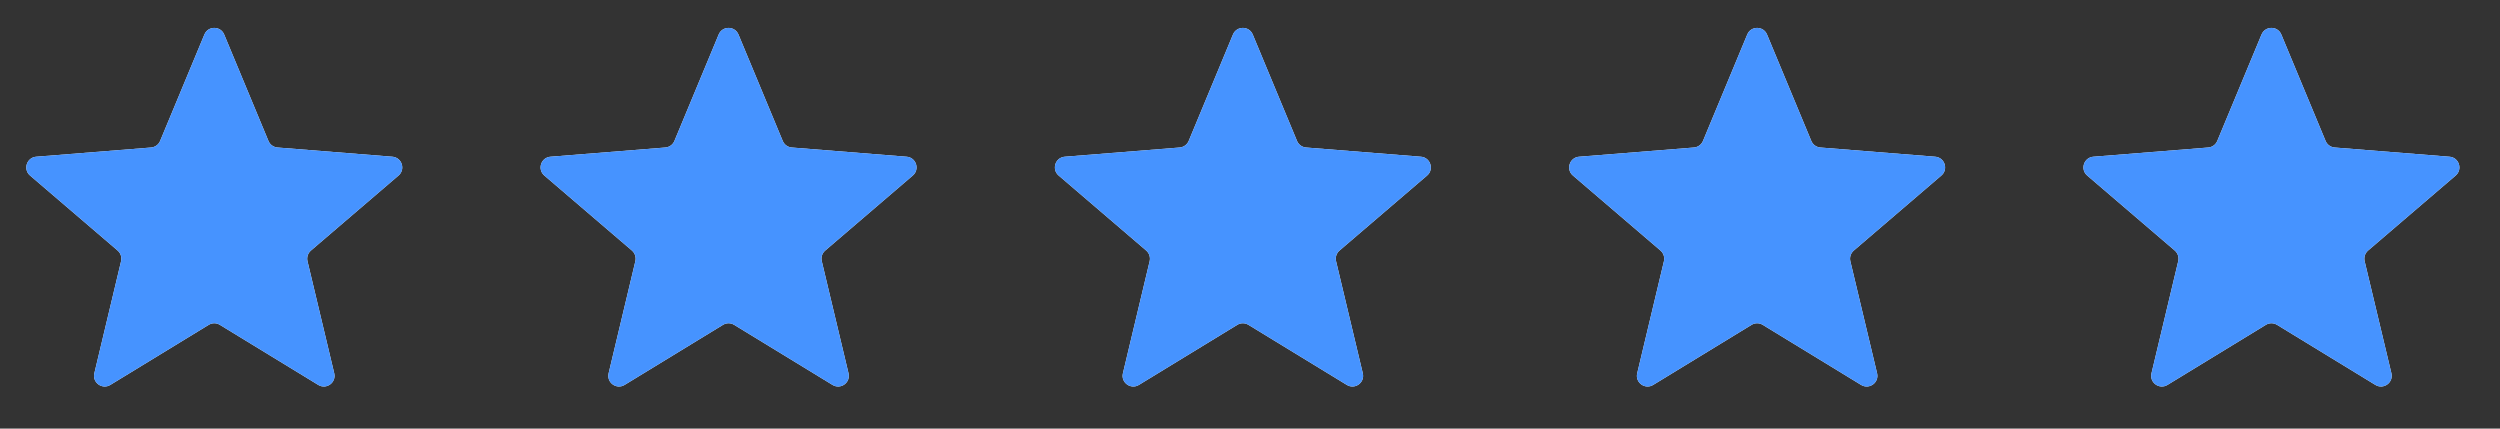 <svg xmlns="http://www.w3.org/2000/svg" width="70" height="12" viewBox="0 0 70 12" fill="none"><rect x="0" y="0" width="70" height="12" fill="#333333" stroke="none"/><g clip-path="url(#clip0_789_61053)"><path d="M5.723 0.966C5.825 0.72 6.175 0.72 6.277 0.966L7.517 3.947C7.56 4.05 7.658 4.121 7.77 4.13L10.987 4.388C11.253 4.41 11.361 4.742 11.159 4.915L8.707 7.015C8.622 7.088 8.584 7.203 8.61 7.313L9.359 10.453C9.421 10.712 9.139 10.917 8.911 10.778L6.156 9.096C6.06 9.037 5.94 9.037 5.844 9.096L3.089 10.778C2.861 10.917 2.579 10.712 2.641 10.453L3.39 7.313C3.416 7.203 3.378 7.088 3.293 7.015L0.841 4.915C0.639 4.742 0.747 4.41 1.013 4.388L4.23 4.13C4.342 4.121 4.44 4.05 4.483 3.947L5.723 0.966Z" fill="#F7F7F8"></path><g clip-path="url(#clip1_789_61053)"><path d="M5.723 0.966C5.825 0.72 6.175 0.72 6.277 0.966L7.517 3.947C7.56 4.05 7.658 4.121 7.77 4.13L10.987 4.388C11.253 4.41 11.361 4.742 11.159 4.915L8.707 7.015C8.622 7.088 8.584 7.203 8.61 7.313L9.359 10.453C9.421 10.712 9.139 10.917 8.911 10.778L6.156 9.096C6.06 9.037 5.94 9.037 5.844 9.096L3.089 10.778C2.861 10.917 2.579 10.712 2.641 10.453L3.39 7.313C3.416 7.203 3.378 7.088 3.293 7.015L0.841 4.915C0.639 4.742 0.747 4.41 1.013 4.388L4.23 4.13C4.342 4.121 4.44 4.05 4.483 3.947L5.723 0.966Z" fill="#4693FF"></path></g></g><g clip-path="url(#clip2_789_61053)"><path d="M20.123 0.966C20.225 0.72 20.574 0.72 20.677 0.966L21.917 3.947C21.96 4.05 22.057 4.121 22.17 4.13L25.387 4.388C25.653 4.41 25.761 4.742 25.558 4.915L23.107 7.015C23.021 7.088 22.984 7.203 23.01 7.313L23.759 10.453C23.821 10.712 23.539 10.917 23.311 10.778L20.556 9.096C20.46 9.037 20.34 9.037 20.244 9.096L17.489 10.778C17.261 10.917 16.979 10.712 17.041 10.453L17.79 7.313C17.816 7.203 17.778 7.088 17.693 7.015L15.241 4.915C15.039 4.742 15.146 4.41 15.412 4.388L18.63 4.13C18.742 4.121 18.84 4.05 18.883 3.947L20.123 0.966Z" fill="#F7F7F8"></path><g clip-path="url(#clip3_789_61053)"><path d="M20.123 0.966C20.225 0.72 20.574 0.72 20.677 0.966L21.917 3.947C21.96 4.05 22.057 4.121 22.17 4.13L25.387 4.388C25.653 4.41 25.761 4.742 25.558 4.915L23.107 7.015C23.021 7.088 22.984 7.203 23.01 7.313L23.759 10.453C23.821 10.712 23.539 10.917 23.311 10.778L20.556 9.096C20.46 9.037 20.34 9.037 20.244 9.096L17.489 10.778C17.261 10.917 16.979 10.712 17.041 10.453L17.79 7.313C17.816 7.203 17.778 7.088 17.693 7.015L15.241 4.915C15.039 4.742 15.146 4.41 15.412 4.388L18.63 4.13C18.742 4.121 18.84 4.05 18.883 3.947L20.123 0.966Z" fill="#4693FF"></path></g></g><g clip-path="url(#clip4_789_61053)"><path d="M34.523 0.966C34.626 0.72 34.975 0.72 35.077 0.966L36.317 3.947C36.36 4.05 36.458 4.121 36.57 4.13L39.787 4.388C40.053 4.41 40.161 4.742 39.959 4.915L37.507 7.015C37.422 7.088 37.384 7.203 37.41 7.313L38.159 10.453C38.221 10.712 37.939 10.917 37.711 10.778L34.956 9.096C34.86 9.037 34.74 9.037 34.644 9.096L31.889 10.778C31.661 10.917 31.379 10.712 31.441 10.453L32.19 7.313C32.216 7.203 32.178 7.088 32.093 7.015L29.642 4.915C29.439 4.742 29.547 4.41 29.813 4.388L33.03 4.13C33.142 4.121 33.24 4.05 33.283 3.947L34.523 0.966Z" fill="#F7F7F8"></path><g clip-path="url(#clip5_789_61053)"><path d="M34.523 0.966C34.626 0.72 34.975 0.72 35.077 0.966L36.317 3.947C36.36 4.05 36.458 4.121 36.57 4.13L39.787 4.388C40.053 4.41 40.161 4.742 39.959 4.915L37.507 7.015C37.422 7.088 37.384 7.203 37.41 7.313L38.159 10.453C38.221 10.712 37.939 10.917 37.711 10.778L34.956 9.096C34.86 9.037 34.74 9.037 34.644 9.096L31.889 10.778C31.661 10.917 31.379 10.712 31.441 10.453L32.19 7.313C32.216 7.203 32.178 7.088 32.093 7.015L29.642 4.915C29.439 4.742 29.547 4.41 29.813 4.388L33.03 4.13C33.142 4.121 33.24 4.05 33.283 3.947L34.523 0.966Z" fill="#4693FF"></path></g></g><g clip-path="url(#clip6_789_61053)"><path d="M48.923 0.966C49.025 0.72 49.374 0.72 49.477 0.966L50.717 3.947C50.76 4.05 50.858 4.121 50.97 4.13L54.187 4.388C54.453 4.41 54.561 4.742 54.358 4.915L51.907 7.015C51.822 7.088 51.784 7.203 51.81 7.313L52.559 10.453C52.621 10.712 52.339 10.917 52.111 10.778L49.356 9.096C49.26 9.037 49.14 9.037 49.044 9.096L46.289 10.778C46.061 10.917 45.779 10.712 45.841 10.453L46.59 7.313C46.616 7.203 46.578 7.088 46.493 7.015L44.041 4.915C43.839 4.742 43.947 4.41 44.213 4.388L47.43 4.13C47.542 4.121 47.64 4.05 47.683 3.947L48.923 0.966Z" fill="#F7F7F8"></path><g clip-path="url(#clip7_789_61053)"><path d="M48.923 0.966C49.025 0.72 49.374 0.72 49.477 0.966L50.717 3.947C50.76 4.05 50.858 4.121 50.97 4.13L54.187 4.388C54.453 4.41 54.561 4.742 54.358 4.915L51.907 7.015C51.822 7.088 51.784 7.203 51.81 7.313L52.559 10.453C52.621 10.712 52.339 10.917 52.111 10.778L49.356 9.096C49.26 9.037 49.14 9.037 49.044 9.096L46.289 10.778C46.061 10.917 45.779 10.712 45.841 10.453L46.59 7.313C46.616 7.203 46.578 7.088 46.493 7.015L44.041 4.915C43.839 4.742 43.947 4.41 44.213 4.388L47.43 4.13C47.542 4.121 47.64 4.05 47.683 3.947L48.923 0.966Z" fill="#4693FF"></path></g></g><g clip-path="url(#clip8_789_61053)"><path d="M63.323 0.966C63.426 0.72 63.775 0.72 63.877 0.966L65.117 3.947C65.16 4.05 65.258 4.121 65.37 4.13L68.588 4.388C68.853 4.41 68.961 4.742 68.759 4.915L66.307 7.015C66.222 7.088 66.184 7.203 66.21 7.313L66.96 10.453C67.021 10.712 66.739 10.917 66.511 10.778L63.757 9.096C63.66 9.037 63.54 9.037 63.444 9.096L60.689 10.778C60.461 10.917 60.179 10.712 60.241 10.453L60.99 7.313C61.016 7.203 60.978 7.088 60.893 7.015L58.441 4.915C58.239 4.742 58.347 4.41 58.613 4.388L61.83 4.13C61.943 4.121 62.04 4.05 62.083 3.947L63.323 0.966Z" fill="#F7F7F8"></path><g clip-path="url(#clip9_789_61053)"><path d="M63.323 0.966C63.426 0.72 63.775 0.72 63.877 0.966L65.117 3.947C65.16 4.05 65.258 4.121 65.37 4.13L68.588 4.388C68.853 4.41 68.961 4.742 68.759 4.915L66.307 7.015C66.222 7.088 66.184 7.203 66.21 7.313L66.96 10.453C67.021 10.712 66.739 10.917 66.511 10.778L63.757 9.096C63.66 9.037 63.54 9.037 63.444 9.096L60.689 10.778C60.461 10.917 60.179 10.712 60.241 10.453L60.99 7.313C61.016 7.203 60.978 7.088 60.893 7.015L58.441 4.915C58.239 4.742 58.347 4.41 58.613 4.388L61.83 4.13C61.943 4.121 62.04 4.05 62.083 3.947L63.323 0.966Z" fill="#4693FF"></path></g></g><defs><clipPath id="clip0_789_61053"><rect width="12" height="12" fill="white"></rect></clipPath><clipPath id="clip1_789_61053"><rect width="12" height="12" fill="white"></rect></clipPath><clipPath id="clip2_789_61053"><rect width="12" height="12" fill="white" transform="translate(14.4)"></rect></clipPath><clipPath id="clip3_789_61053"><rect width="12" height="12" fill="white" transform="translate(14.4)"></rect></clipPath><clipPath id="clip4_789_61053"><rect width="12" height="12" fill="white" transform="translate(28.8)"></rect></clipPath><clipPath id="clip5_789_61053"><rect width="12" height="12" fill="white" transform="translate(28.8)"></rect></clipPath><clipPath id="clip6_789_61053"><rect width="12" height="12" fill="white" transform="translate(43.2)"></rect></clipPath><clipPath id="clip7_789_61053"><rect width="12" height="12" fill="white" transform="translate(43.2)"></rect></clipPath><clipPath id="clip8_789_61053"><rect width="12" height="12" fill="white" transform="translate(57.6)"></rect></clipPath><clipPath id="clip9_789_61053"><rect width="12" height="12" fill="white" transform="translate(57.6)"></rect></clipPath></defs></svg>